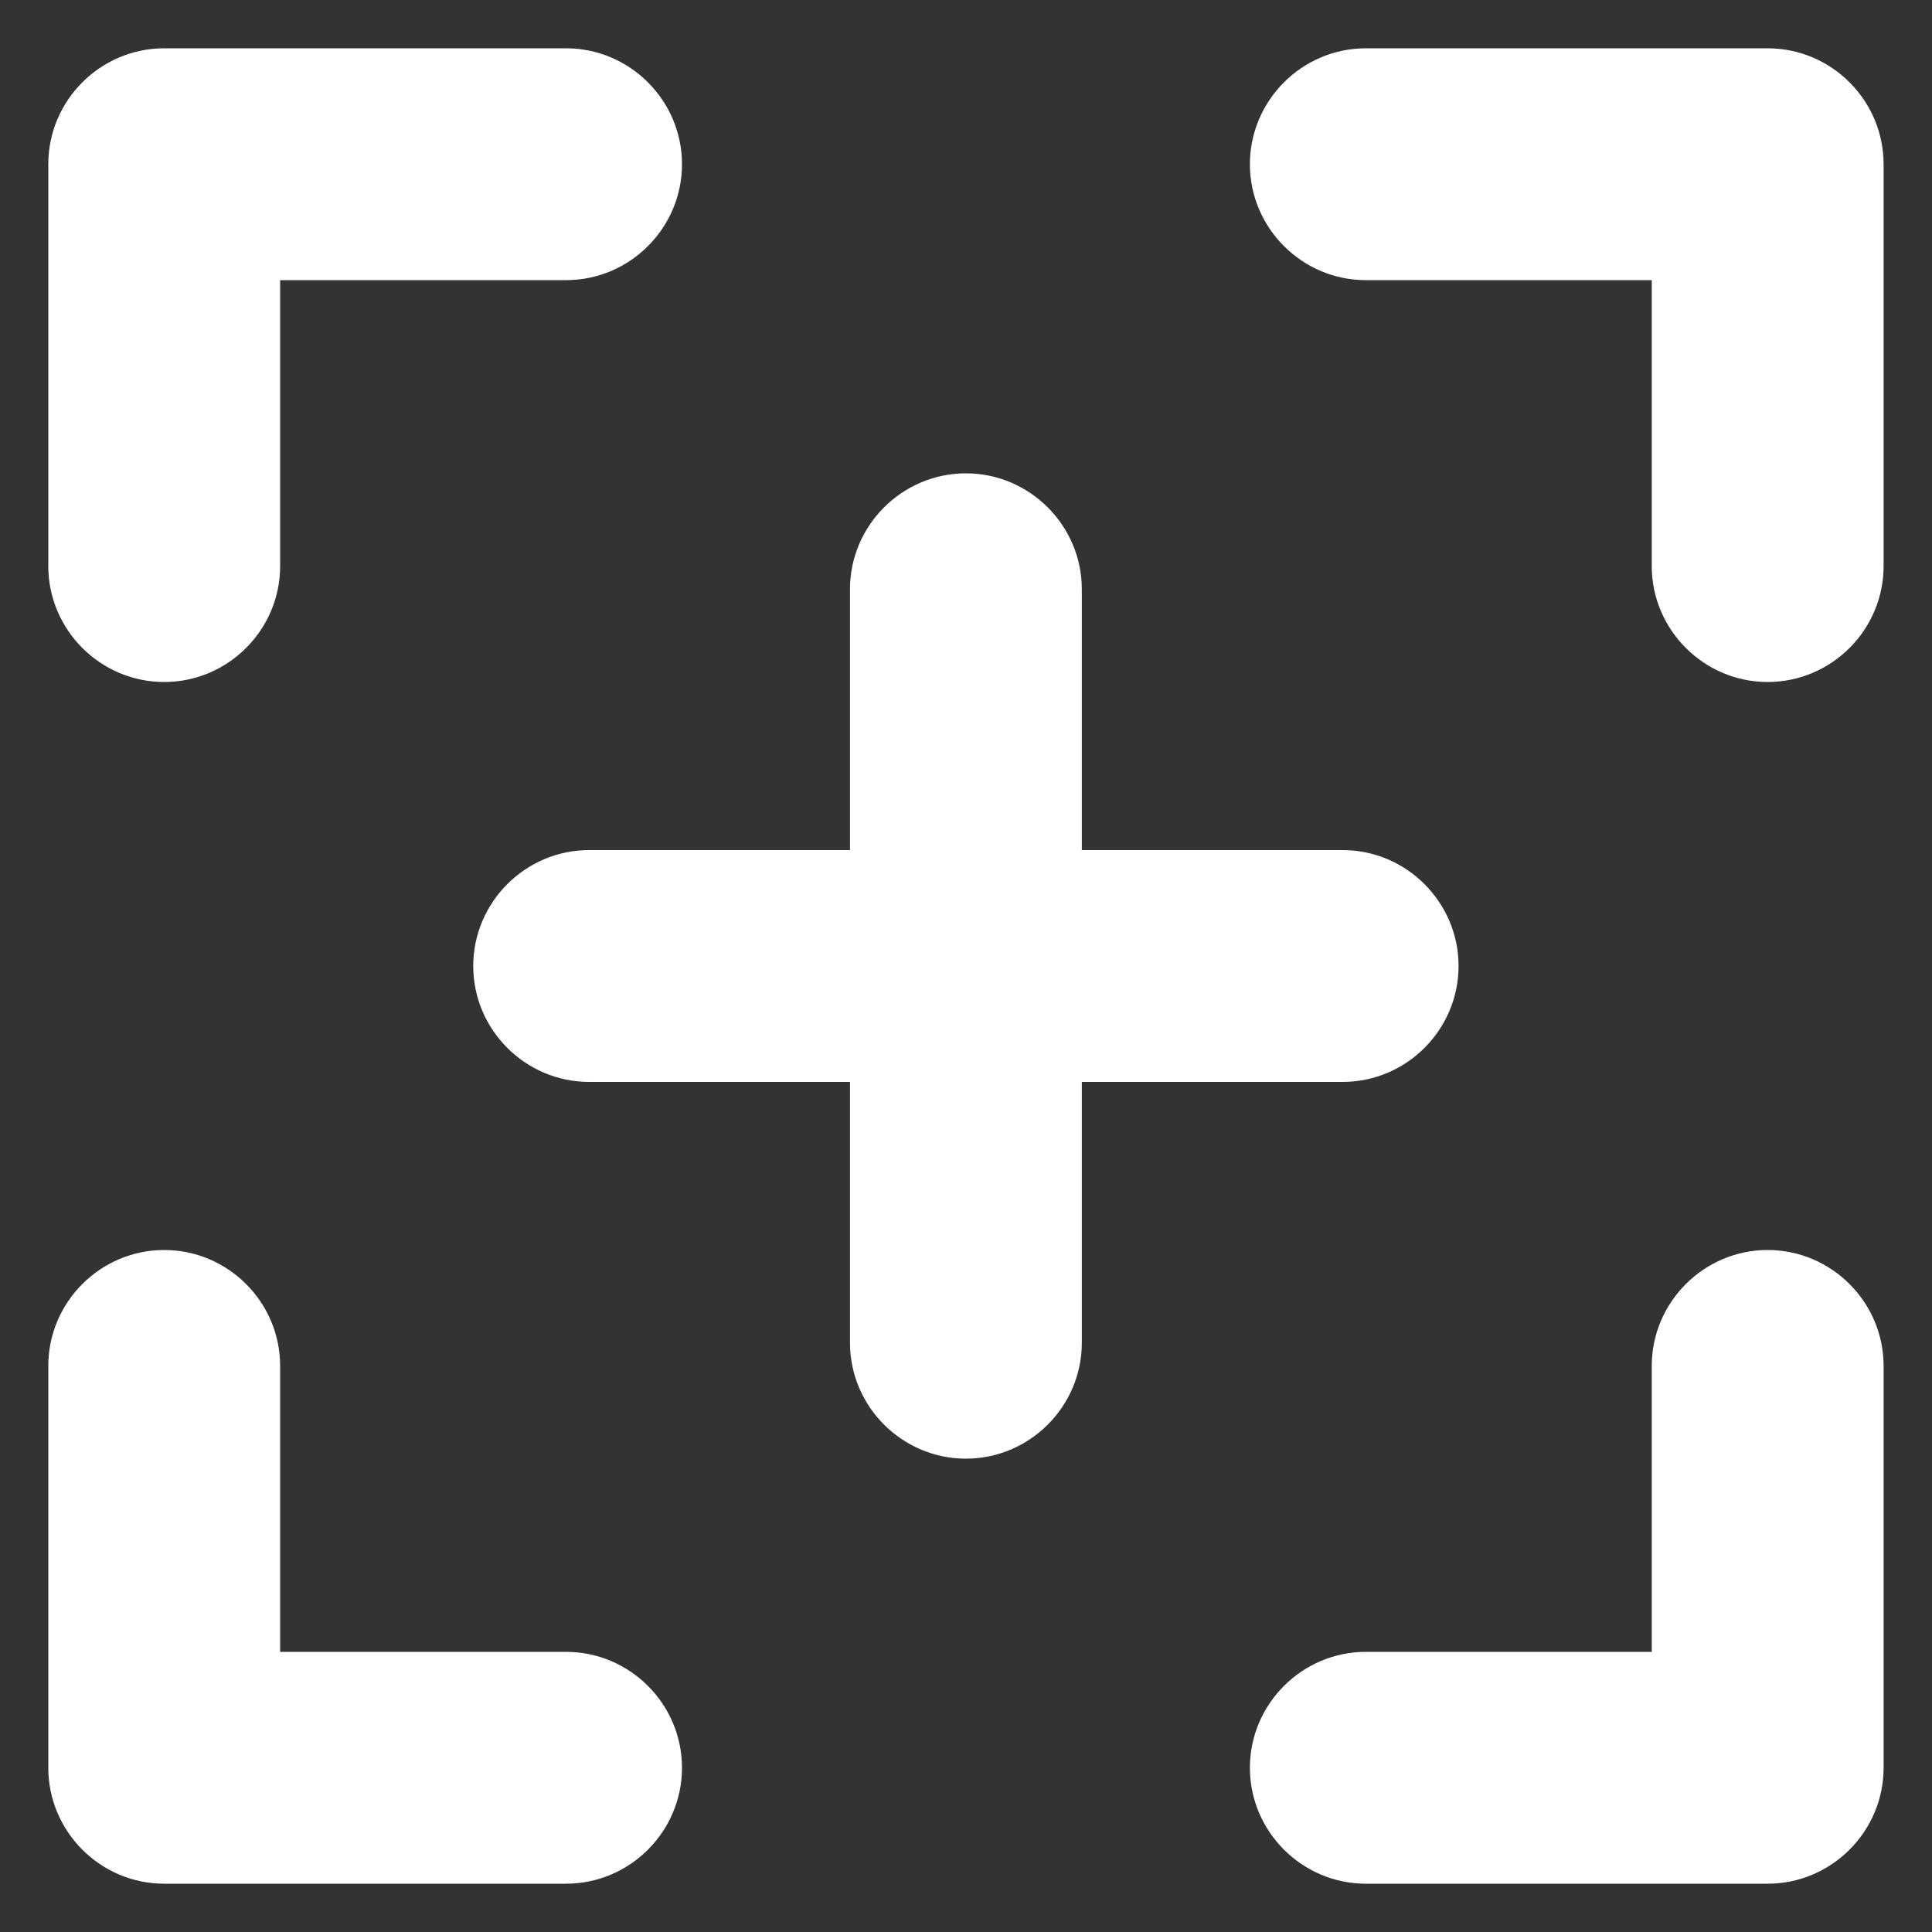 <svg width="19" height="19" viewBox="0 0 19 19" fill="none" xmlns="http://www.w3.org/2000/svg">
<rect x="0" y="0" width="19" height="19" fill="#333333" stroke="none"/>
<g clip-path="url(#clip0_162_703)">
<path d="M1.615 6.707C2.242 6.707 2.755 6.194 2.755 5.567V2.755H5.567C6.194 2.755 6.707 2.242 6.707 1.615C6.707 0.988 6.194 0.475 5.567 0.475H1.615C0.987 0.475 0.475 0.988 0.475 1.615V5.567C0.475 6.194 0.987 6.707 1.615 6.707Z" fill="white"/>
<path d="M17.384 12.293C16.757 12.293 16.244 12.806 16.244 13.433V16.245H13.432C12.805 16.245 12.292 16.758 12.292 17.385C12.292 18.012 12.805 18.525 13.432 18.525H17.384C18.011 18.525 18.524 18.012 18.524 17.385V13.433C18.524 12.806 18.011 12.293 17.384 12.293Z" fill="white"/>
<path d="M17.384 0.475H13.432C12.805 0.475 12.292 0.988 12.292 1.615C12.292 2.242 12.805 2.755 13.432 2.755H16.244V5.567C16.244 6.194 16.757 6.707 17.384 6.707C18.011 6.707 18.524 6.194 18.524 5.567V1.615C18.524 0.988 18.011 0.475 17.384 0.475Z" fill="white"/>
<path d="M5.567 16.245H2.755V13.433C2.755 12.806 2.242 12.293 1.615 12.293C0.987 12.293 0.475 12.806 0.475 13.433V17.385C0.475 18.012 0.987 18.525 1.615 18.525H5.567C6.194 18.525 6.707 18.012 6.707 17.385C6.707 16.758 6.194 16.245 5.567 16.245Z" fill="white"/>
<path d="M13.204 10.64C13.831 10.64 14.344 10.127 14.344 9.5C14.344 8.873 13.831 8.36 13.204 8.36H10.639V5.795C10.639 5.168 10.126 4.655 9.499 4.655C8.872 4.655 8.359 5.168 8.359 5.795V8.36H5.794C5.167 8.36 4.654 8.873 4.654 9.5C4.654 10.127 5.167 10.64 5.794 10.64H8.359V13.205C8.359 13.832 8.872 14.345 9.499 14.345C10.126 14.345 10.639 13.832 10.639 13.205V10.64H13.204Z" fill="white"/>
</g>
<defs>
<clipPath id="clip0_162_703">
<rect width="19" height="19" fill="white"/>
</clipPath>
</defs>
</svg>
